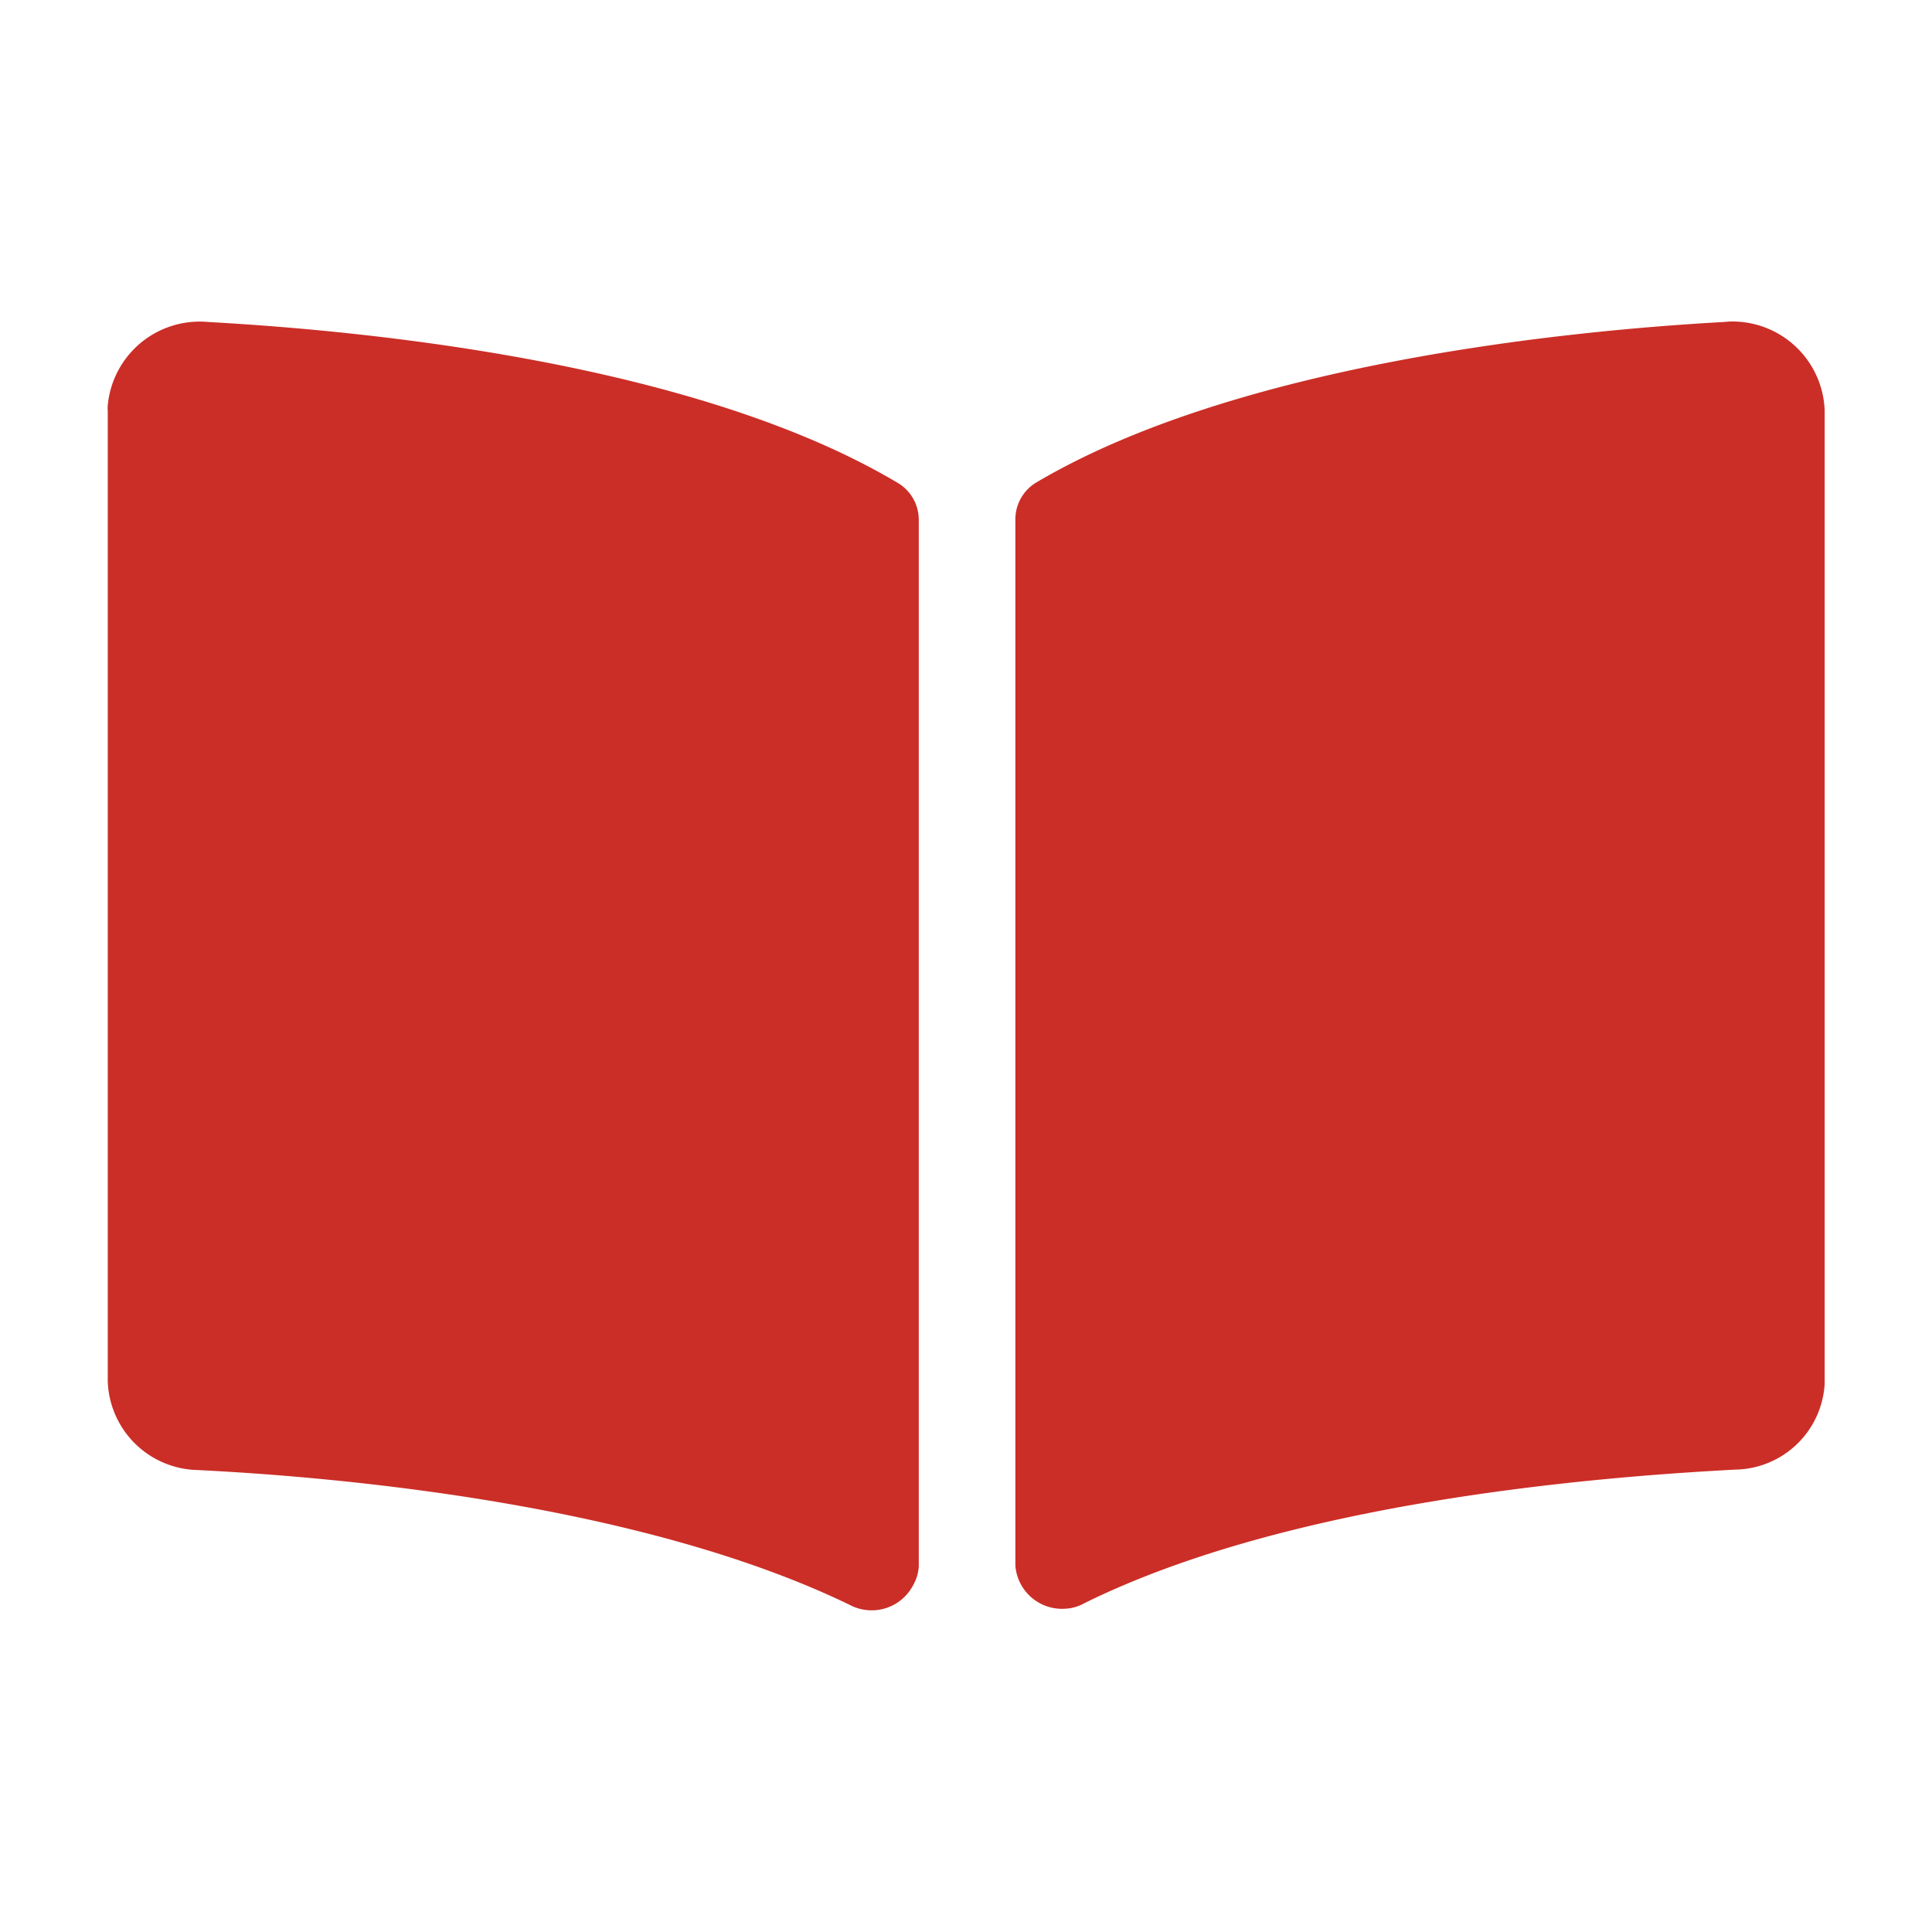 <svg id="レイヤー_1" data-name="レイヤー 1" xmlns="http://www.w3.org/2000/svg" viewBox="0 0 45 45"><path id="Icon_awesome-book-open" data-name="Icon awesome-book-open" d="M40.15,7.5c-3.8.21-11.37,1-16,3.73a1,1,0,0,0-.5.88V36.47a1.09,1.09,0,0,0,1.16,1,1,1,0,0,0,.45-.13C30,35,37,34.41,40.42,34.23a2.12,2.12,0,0,0,2.08-2V9.56a2.15,2.15,0,0,0-2.23-2.07ZM20.88,11.23C16.22,8.47,8.65,7.71,4.85,7.5A2.15,2.15,0,0,0,2.51,9.44a.49.49,0,0,0,0,.12V32.18a2.14,2.14,0,0,0,2.09,2.06c3.43.17,10.38.81,15.19,3.14a1.09,1.09,0,0,0,1.48-.46,1,1,0,0,0,.13-.44V12.1A1,1,0,0,0,20.88,11.23Z" fill="#cb2e27"/></svg>